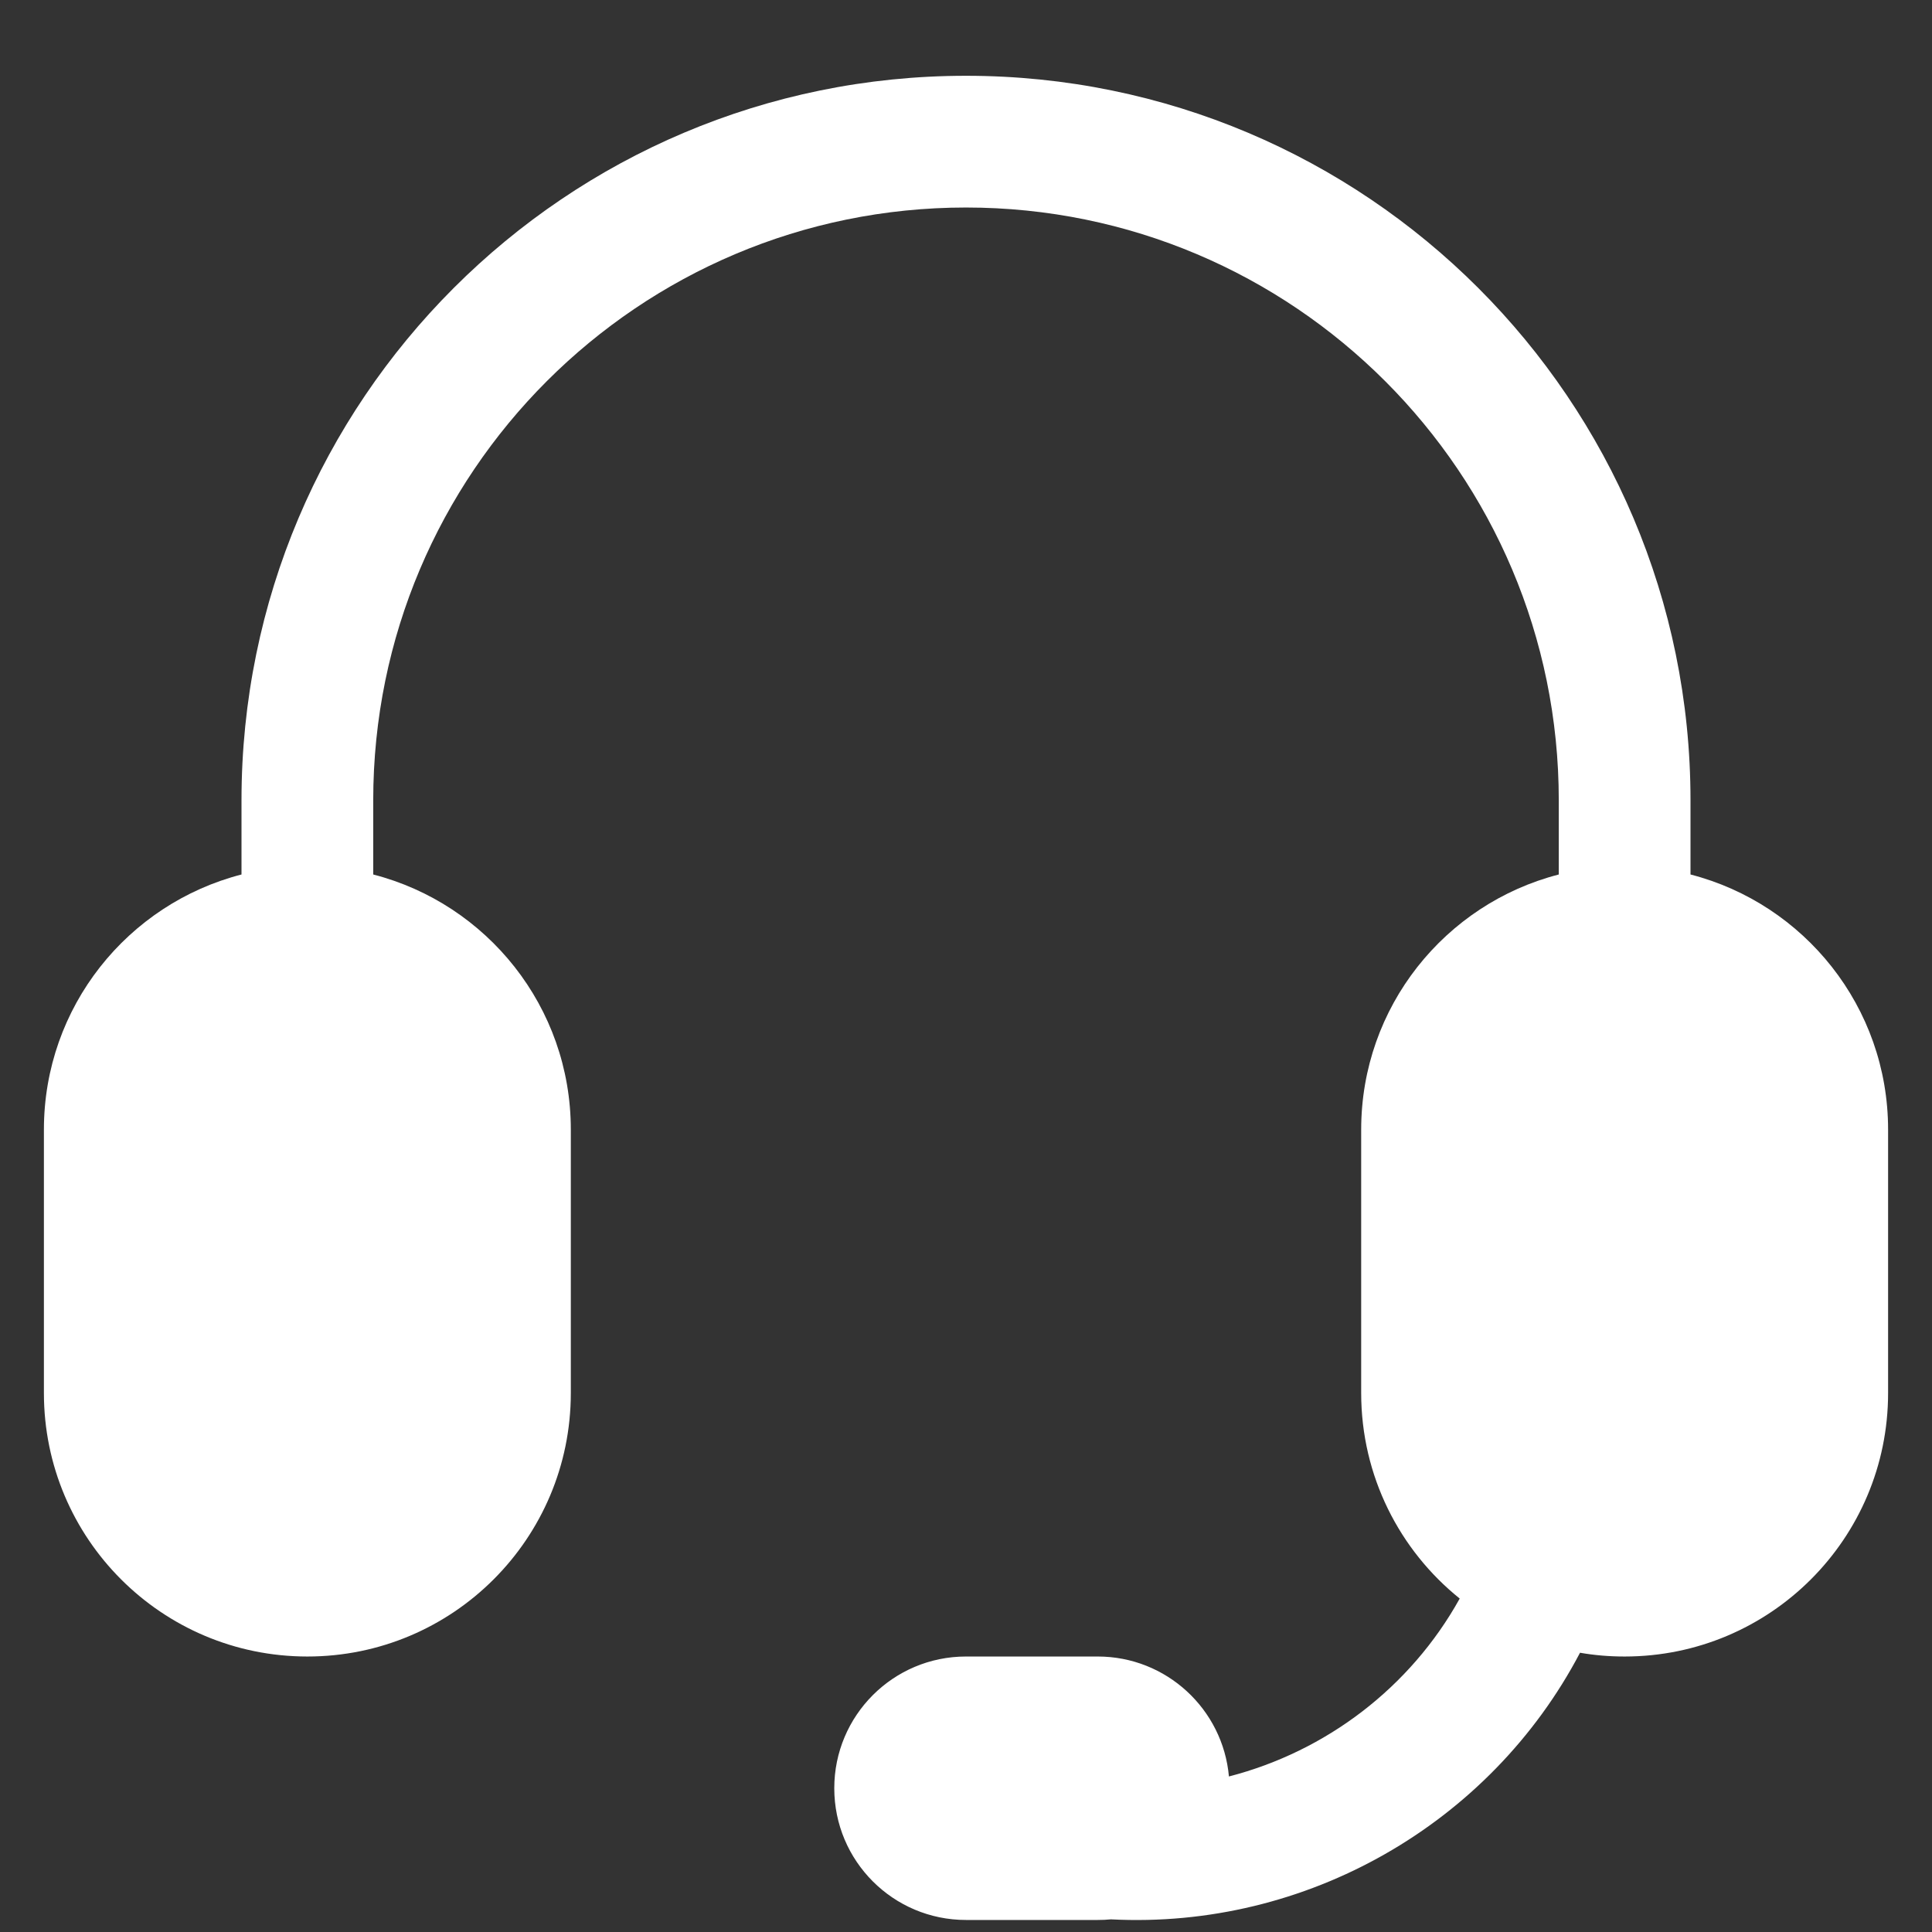 <svg width="22" height="22" viewBox="0 0 22 22" fill="none" xmlns="http://www.w3.org/2000/svg">
<rect x="0" y="0" width="22" height="22" fill="#333333" stroke="none"/>
<path d="M2.75 9.113C2.75 4.557 6.444 0.863 11 0.863C15.556 0.863 19.25 4.557 19.25 9.113V9.958C20.544 10.291 21.5 11.465 21.5 12.863V15.863C21.5 17.52 20.157 18.863 18.5 18.863C18.327 18.863 18.157 18.849 17.992 18.82C16.966 20.773 14.873 21.971 12.65 21.856C12.601 21.861 12.551 21.863 12.5 21.863H11C10.171 21.863 9.5 21.192 9.5 20.363C9.5 19.535 10.171 18.863 11 18.863H12.5C13.283 18.863 13.926 19.464 13.994 20.229C15.099 19.944 16.059 19.217 16.622 18.203C15.938 17.653 15.5 16.809 15.5 15.863V12.863C15.5 11.465 16.456 10.291 17.75 9.958V9.113C17.75 5.385 14.728 2.363 11 2.363C7.272 2.363 4.25 5.385 4.25 9.113V9.958C5.544 10.291 6.5 11.465 6.5 12.863V15.863C6.5 17.52 5.157 18.863 3.5 18.863C1.843 18.863 0.5 17.52 0.5 15.863V12.863C0.5 11.465 1.456 10.291 2.75 9.958V9.113Z" fill="white"/>
</svg>
